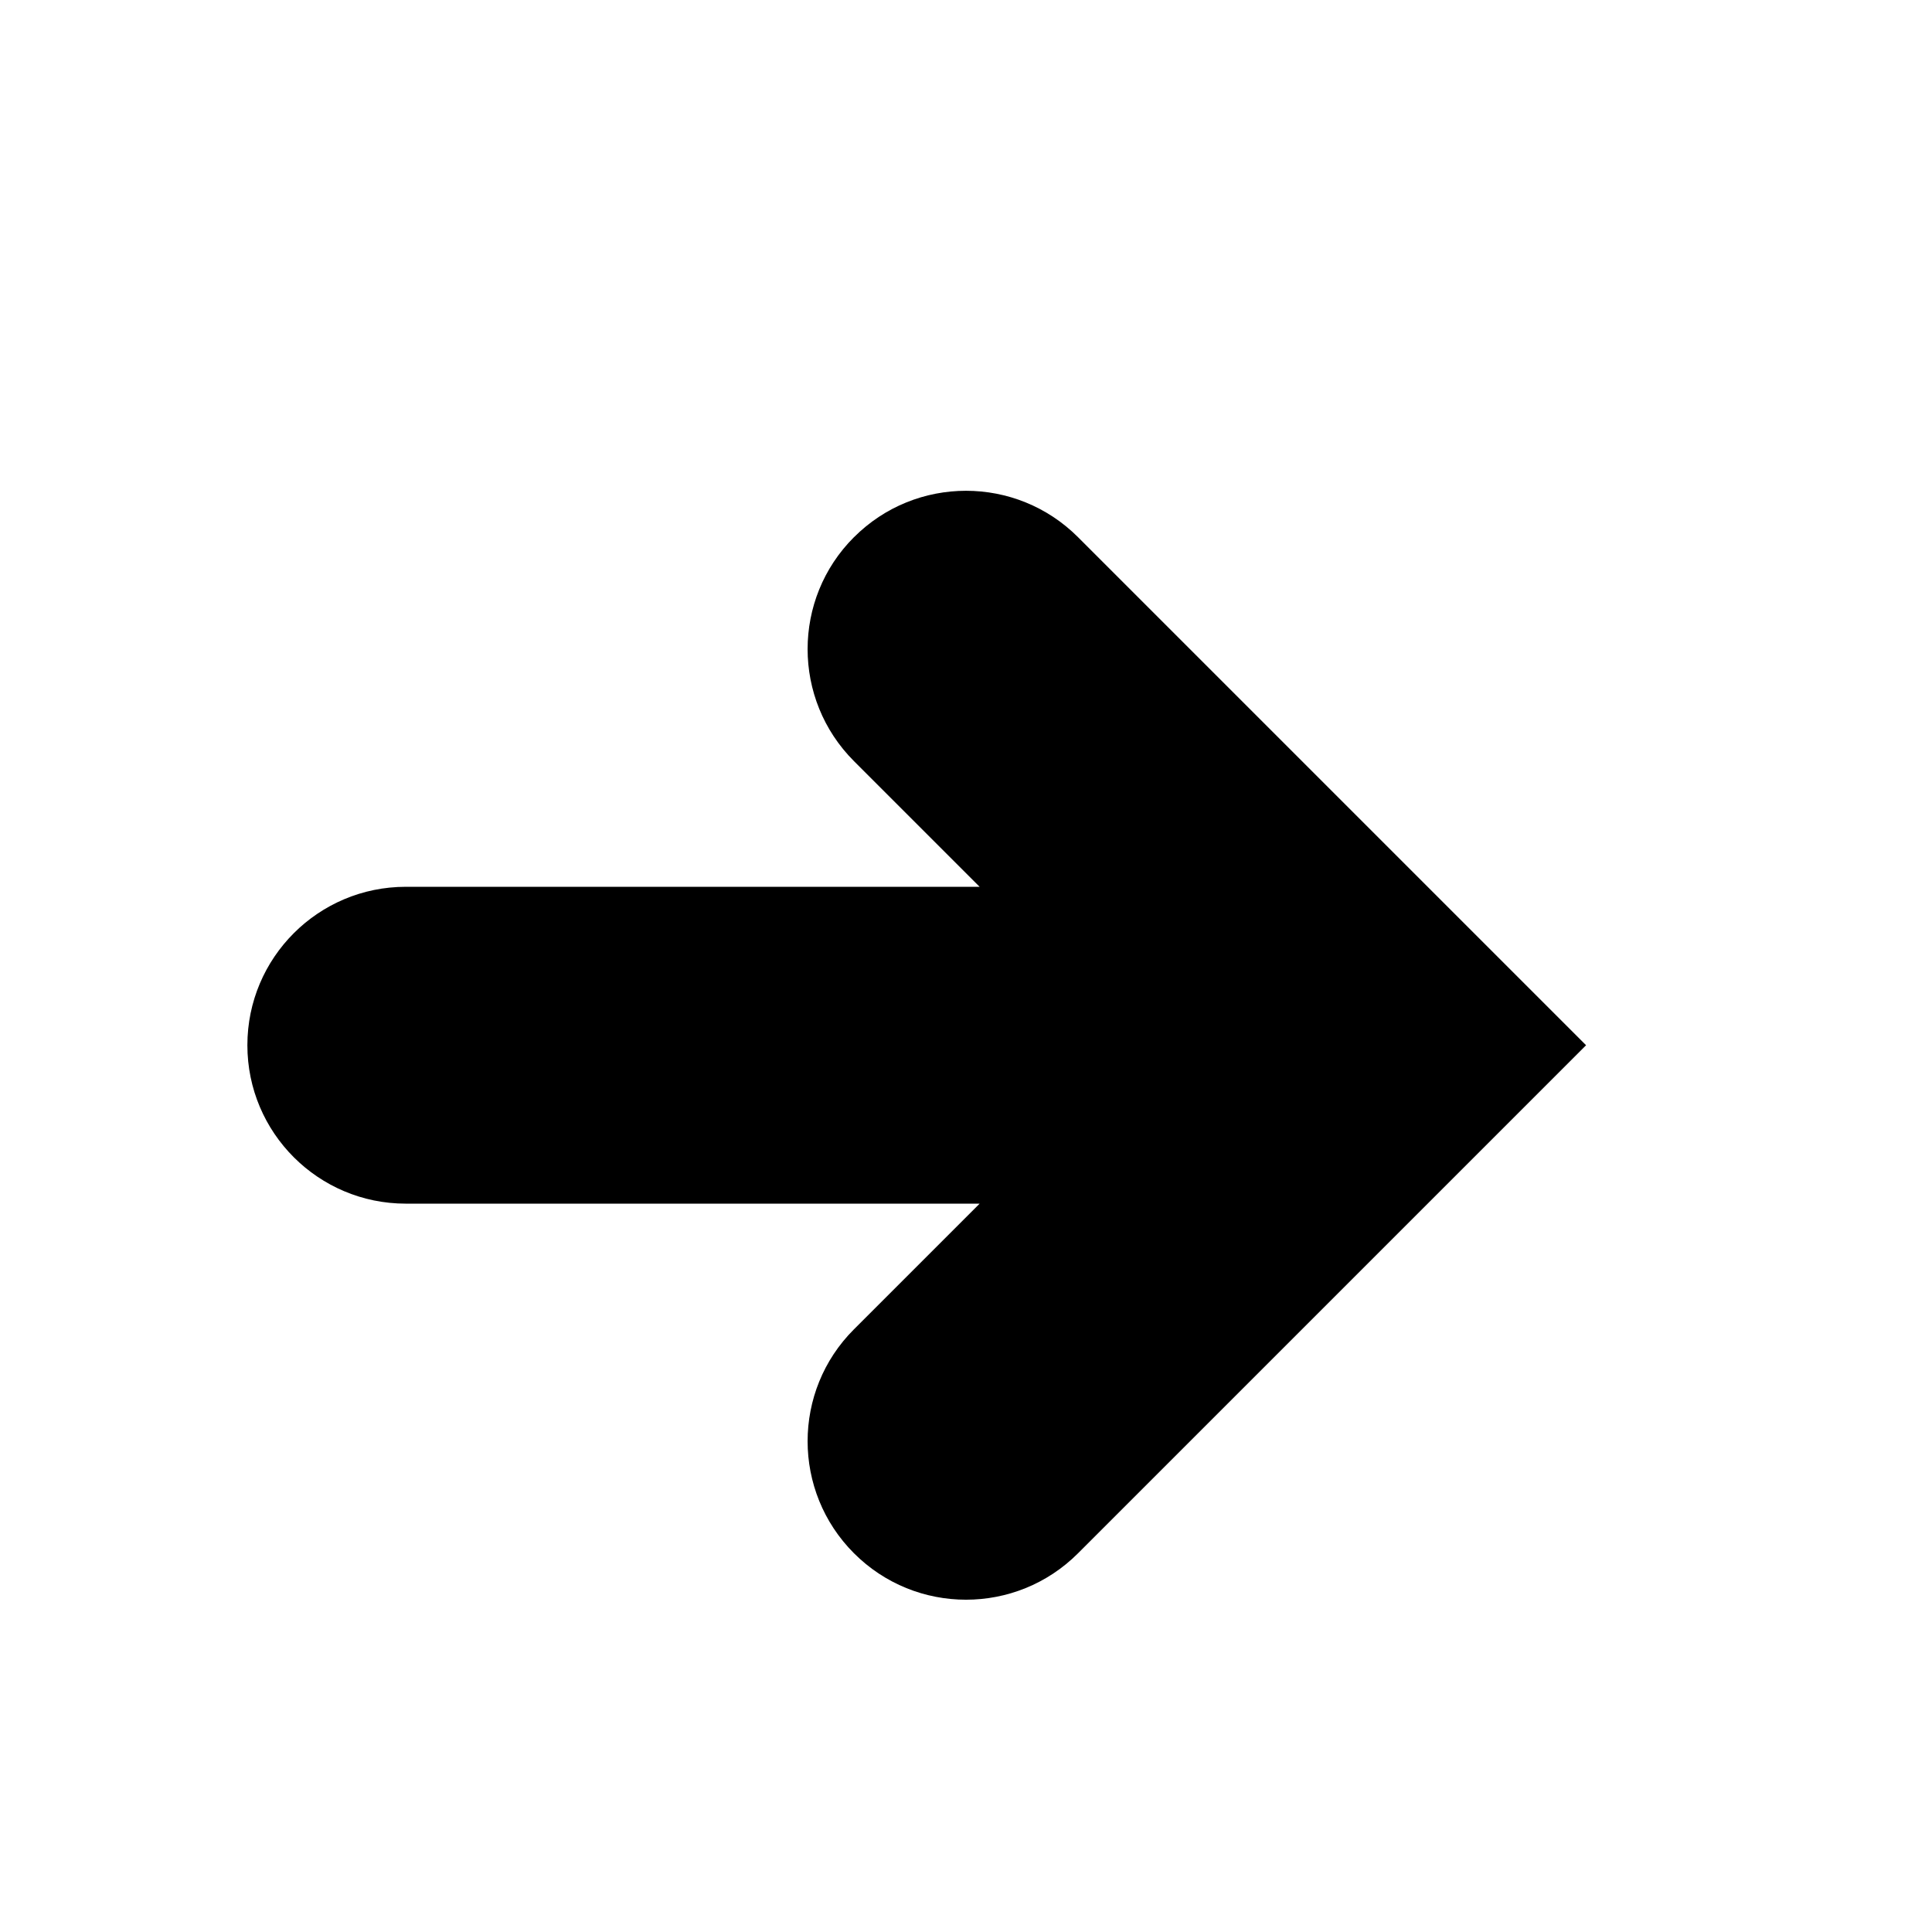 <?xml version="1.0" encoding="UTF-8"?>
<!-- Uploaded to: ICON Repo, www.iconrepo.com, Generator: ICON Repo Mixer Tools -->
<svg fill="#000000" width="800px" height="800px" version="1.1" viewBox="144 144 512 512" xmlns="http://www.w3.org/2000/svg">
 <path d="m370.32 286.35c-16.395 16.352-16.395 42.973 0 59.367l33.293 33.293h-152.07c-23.176 0-41.984 18.789-41.984 41.984 0 23.195 18.809 41.984 41.984 41.984h152.07l-33.293 33.293c-16.395 16.352-16.395 42.973 0 59.367 8.207 8.207 18.934 12.301 29.684 12.301 10.746 0 21.477-4.094 29.684-12.301l134.64-134.64-134.64-134.64c-16.395-16.395-42.973-16.395-59.367 0z"/>
</svg>